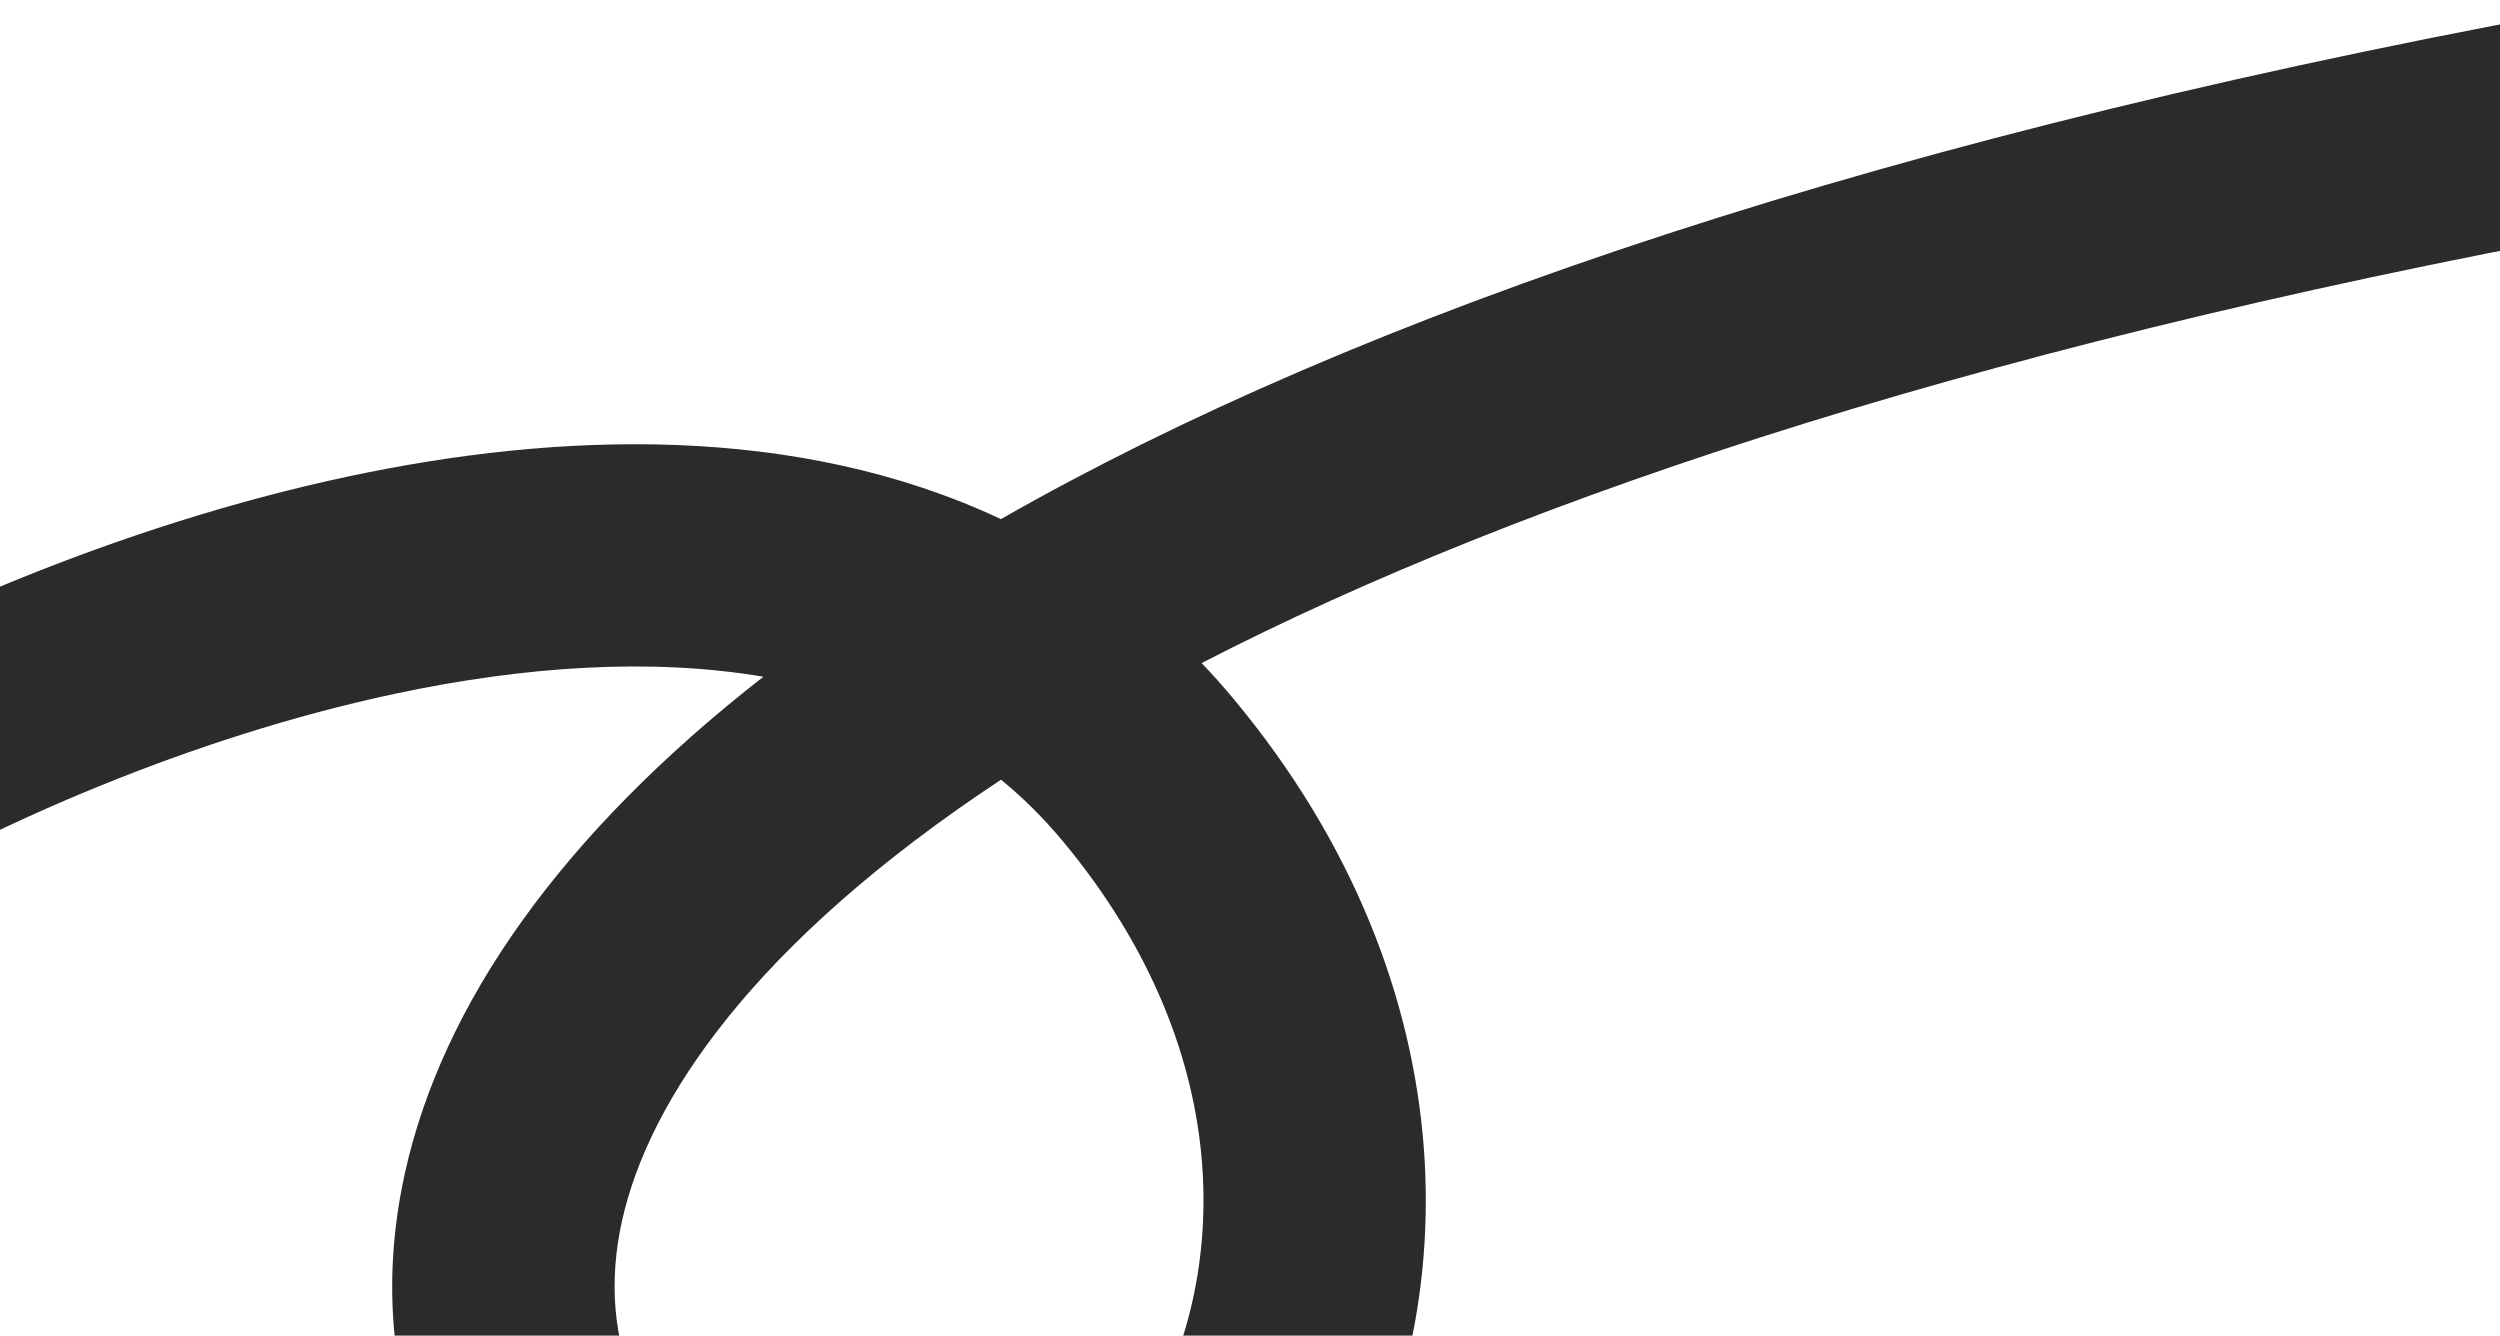 <?xml version="1.0" encoding="UTF-8"?> <svg xmlns="http://www.w3.org/2000/svg" width="584" height="312" viewBox="0 0 584 312" fill="none"><path fill-rule="evenodd" clip-rule="evenodd" d="M233.82 121.266C186.108 98.861 130.485 100.855 81.512 111.268C27.058 122.844 -23.966 145.807 -57 165.223L-30.686 209.985C-1.511 192.838 44.307 172.261 92.311 162.055C122.718 155.59 152.178 153.656 178.323 158.088C130.806 195.136 103.263 234.752 94.579 274.07C83.155 325.8 105.749 370.757 145.324 397.984C176.005 419.092 209.12 424.537 239.473 416.394C269.258 408.406 293.94 388.024 310.288 361.842C343.268 309.017 344.166 230.478 288.114 163.198C285.711 160.313 283.238 157.546 280.699 154.893C356.346 115.884 467.345 78.879 624 51.127L614.942 0C439.739 31.038 316.449 74.066 233.82 121.266ZM233.839 182.138C238.916 186.294 243.72 191.035 248.217 196.431C290.367 247.025 286.981 301.123 266.239 334.345C255.724 351.185 241.185 362.177 226.018 366.246C211.422 370.16 193.856 368.348 174.758 355.208C150.263 338.356 139.002 313.716 145.285 285.266C151.491 257.169 175.934 220.376 233.839 182.138Z" fill="#2B2B2B"></path></svg> 
